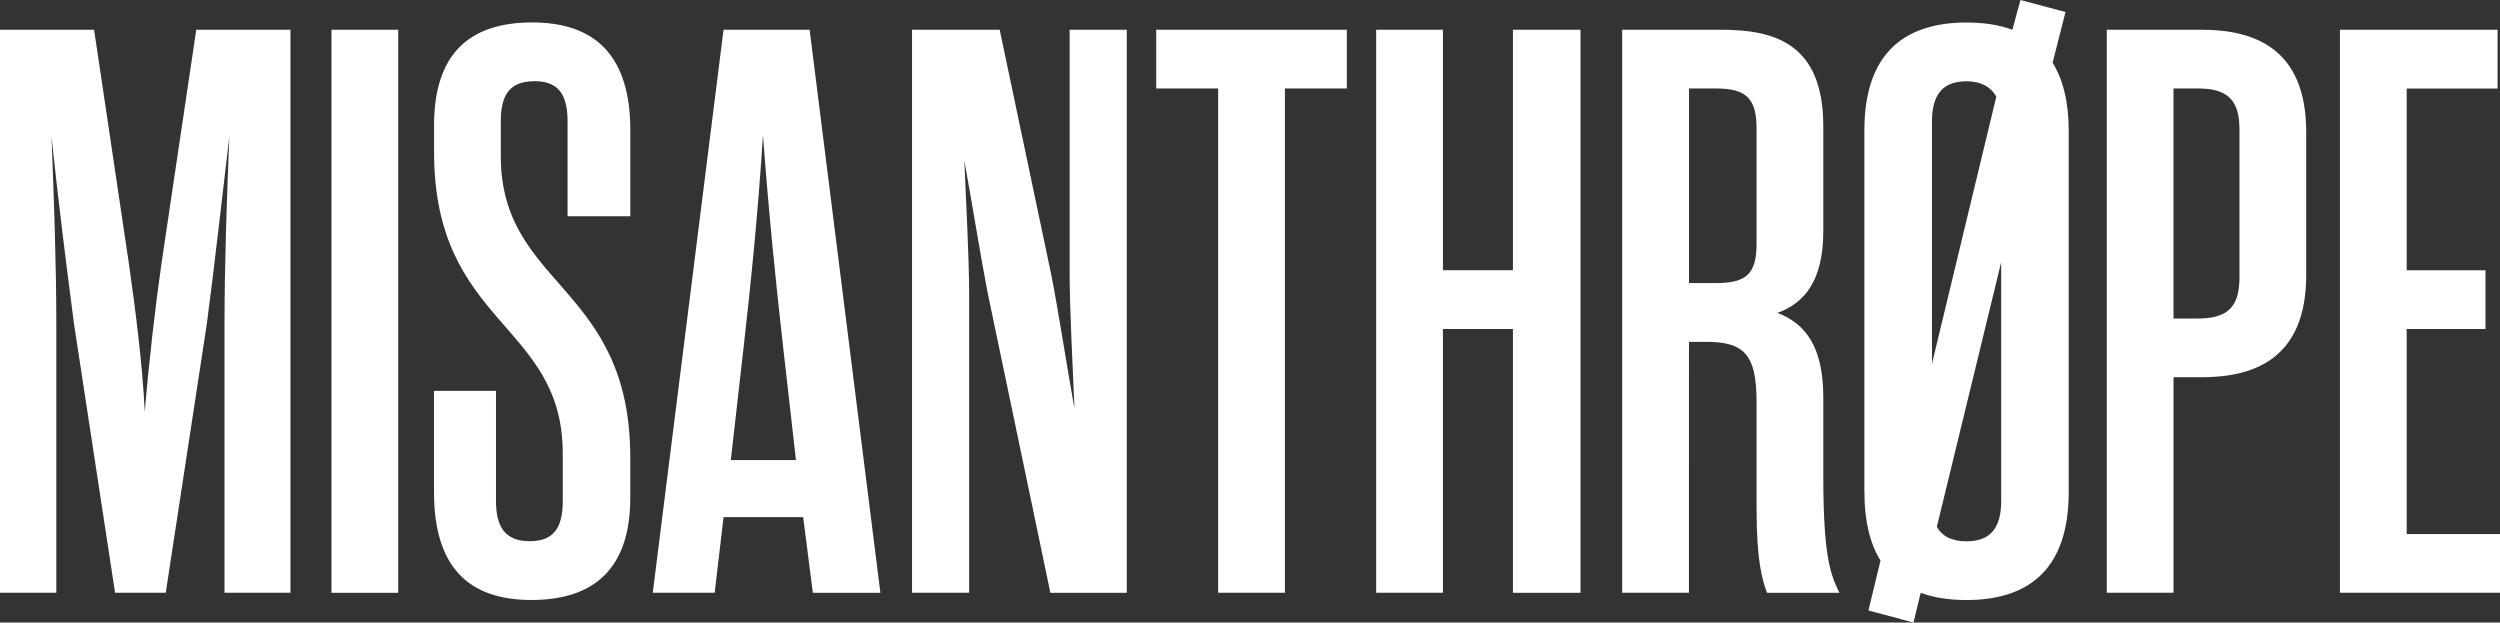 <?xml version="1.0" encoding="utf-8"?>
<!-- Generator: Adobe Illustrator 27.8.0, SVG Export Plug-In . SVG Version: 6.00 Build 0)  -->
<svg xmlns="http://www.w3.org/2000/svg" xmlns:xlink="http://www.w3.org/1999/xlink" version="1.1" id="Calque_1" x="0px" y="0px" viewBox="0 0 598.31 148.99" style="enable-background:new 0 0 598.31 148.99;" xml:space="preserve">
<rect x="0" y="0" width="598.31" height="148.99" fill="#333333" stroke="none"/>
<style type="text/css">
	.st0{fill:#FFFFFF;}
</style>
<g>
	<g>
		<path class="st0" d="M575.98,78.73h18.86V64.68h-18.86v-43.5h21.75V7.12H560v134.74h38.31v-14.05h-22.33V78.73z M525.95,21.17    c7.12,0,10.01,2.7,10.01,9.82v35.42c0,7.12-2.89,9.82-10.01,9.82h-5.78V21.17H525.95z M520.17,90.28h6.74    c12.32,0,25.02-4.23,25.02-24.45V31.57c0-20.21-12.7-24.45-25.02-24.45H504.2v134.74h15.98V90.28z M470.65,129.55    c-3.47,0-5.78-1.15-7.12-3.46l15.4-63.33v57.17C478.92,126.27,476.42,129.55,470.65,129.55 M462.37,29.07    c0-6.35,2.5-9.62,8.28-9.62c3.46,0,5.77,1.35,7.12,3.66l-15.4,63.91V29.07z M446.2,117.8c0,6.93,1.35,12.32,3.85,16.36    l-2.89,11.94l10.78,2.89l1.73-7.12c3.08,1.15,6.74,1.73,10.97,1.73c15.59,0,24.45-8.08,24.45-25.79V31.18    c0-6.74-1.35-12.13-3.85-16.17l3.08-12.13L483.54,0l-1.93,7.12c-3.08-1.15-6.74-1.73-10.97-1.73c-15.59,0-24.45,8.08-24.45,25.79    V117.8z M404.22,67.76V21.17h6.35c7.31,0,9.82,2.31,9.82,9.62v27.53c0,7.32-2.5,9.43-9.82,9.43H404.22z M408.26,81.81    c9.24,0,12.13,3.08,12.13,14.44v25.6c0,12.32,1.35,16.94,2.5,20.02h17.32c-2.12-4.43-3.85-8.47-3.85-28.1V95.09    c0-12.32-4.43-17.71-10.97-20.21c6.35-2.31,10.97-7.51,10.97-19.63V30.22c0-20.02-11.93-23.1-24.45-23.1h-23.68v134.74h15.98    V81.81H408.26z M345.33,78.73h16.75v63.14h16.17V7.12h-16.17v57.55h-16.75V7.12h-15.98v134.74h15.98V78.73z M322.33,7.12h-45.62    v14.05h14.82v120.69h15.98V21.17h14.82V7.12z M255.99,7.12v58.13c0,8.66,0.77,23.1,1.16,32.53c-1.73-9.43-3.85-23.48-5.58-32.15    L239.25,7.12h-20.98v134.74h13.67V70.45c0-8.66-0.77-22.71-1.15-31.95c1.73,9.24,3.85,22.71,5.58,31.57l15.01,71.8h18.29V7.12    H255.99z M177.98,82.96c1.73-15.21,3.46-32.34,4.62-50.63c1.35,18.29,3.08,35.42,4.81,50.63l3.08,27.14H174.9L177.98,82.96z     M194.53,141.87h16.17L193.76,7.12h-20.6l-16.94,134.74h14.82l2.12-18.09h19.06L194.53,141.87z M118.69,93.55h-14.82v24.25    c0,17.71,8.09,25.79,23.29,25.79c15.59,0,23.68-8.08,23.68-24.45v-9.62c0-41.39-30.99-40.81-30.99-72.19v-8.28    c0-6.35,2.12-9.62,8.09-9.62c5.77,0,7.89,3.27,7.89,9.62v22.71h15.02v-20.6c0-17.71-8.28-25.79-23.49-25.79    c-15.59,0-23.48,8.08-23.48,24.64v6.35c0,41.58,30.8,40.81,30.8,72.18v11.36c0,6.35-2.12,9.62-7.89,9.62    c-5.78,0-8.09-3.27-8.09-9.62V93.55z M79.33,141.87H95.3V7.12H79.33V141.87z M34.65,98.56c-0.58-11.74-2.31-25.02-3.85-35.8    L22.52,7.12H0v134.74h13.48v-64.1c0-14.63-0.58-30.41-1.15-45.04c1.54,14.63,3.46,30.22,5.39,44.85l9.82,64.29h12.13l9.82-64.29    c1.92-14.63,3.66-30.22,5.39-44.85c-0.58,14.63-1.15,30.41-1.15,45.04v64.1h15.78V7.12H46.97l-8.28,55.63    C37.15,73.53,35.61,86.81,34.65,98.56"/>
	</g>
</g>
</svg>
